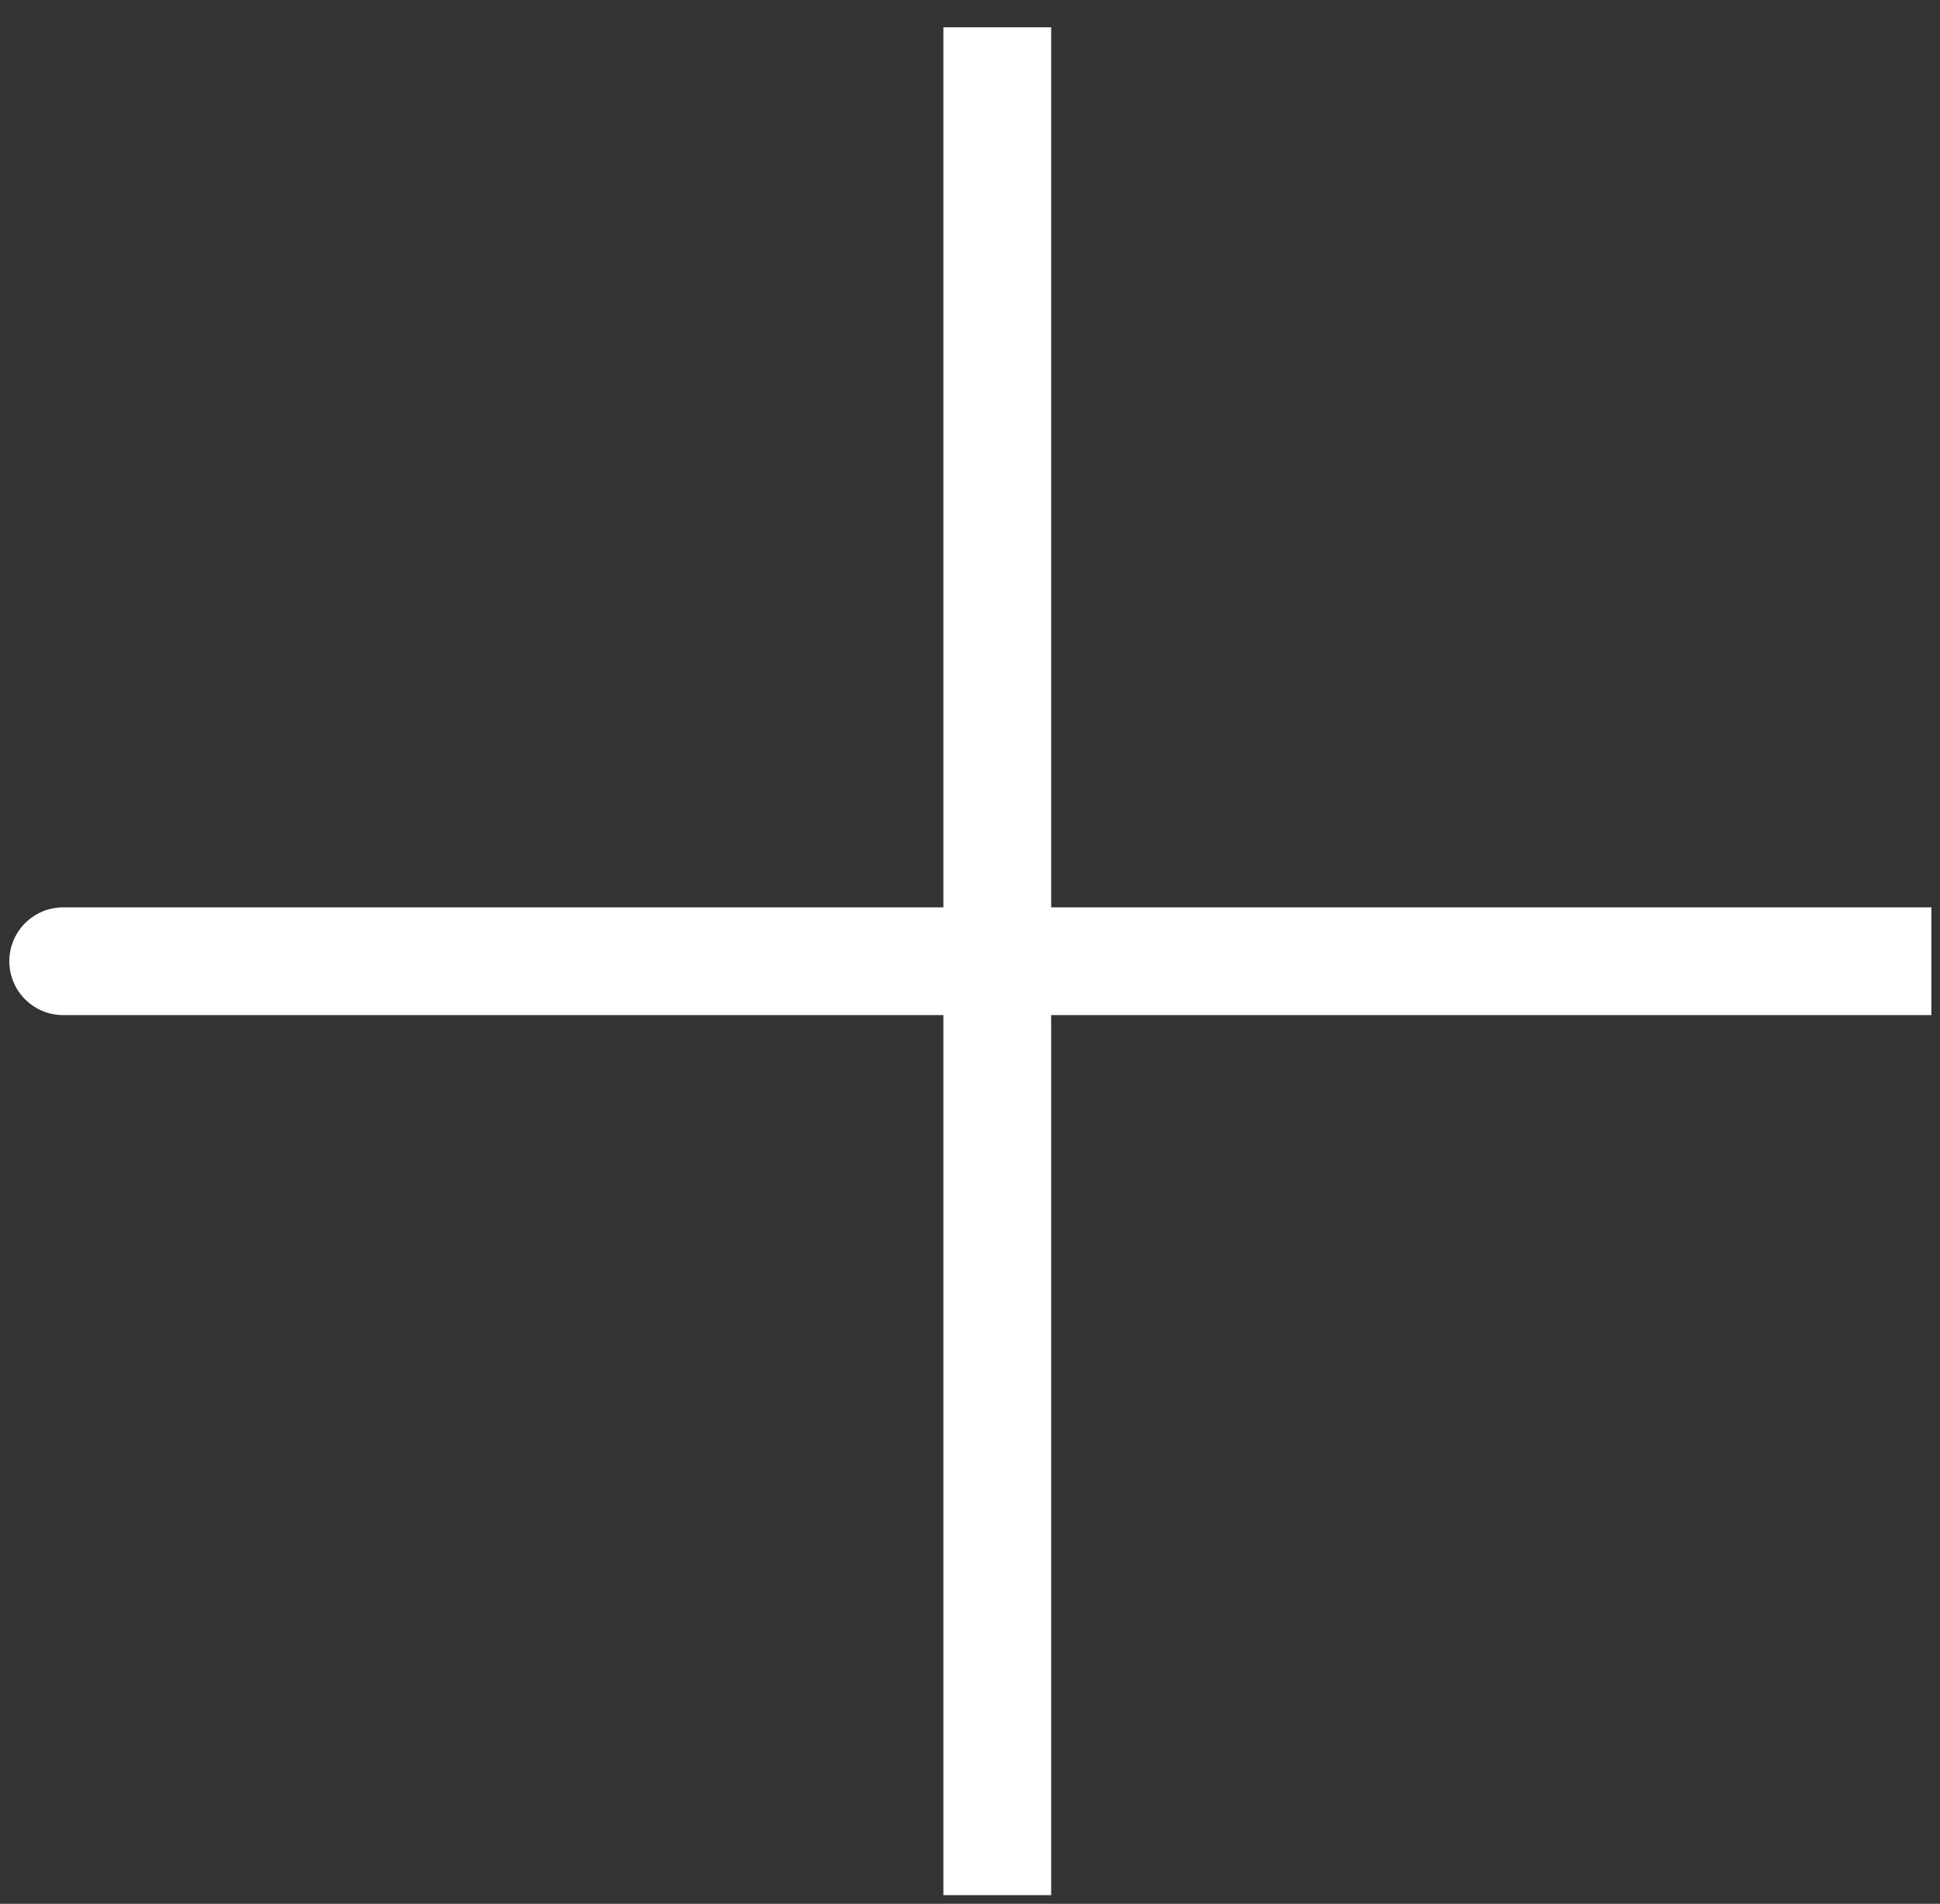 <?xml version="1.0" encoding="UTF-8"?> <svg xmlns="http://www.w3.org/2000/svg" width="54" height="53" viewBox="0 0 54 53" fill="none"><rect x="0" y="0" width="54" height="53" fill="#333333" stroke="none"/> <path d="M27.759 26.76H1.759M27.759 52.76L27.759 26.76L27.759 52.76ZM27.759 26.76V0.76V26.76ZM27.759 26.76L53.759 26.76L27.759 26.76Z" stroke="white" stroke-width="3" stroke-linecap="round"></path> </svg> 